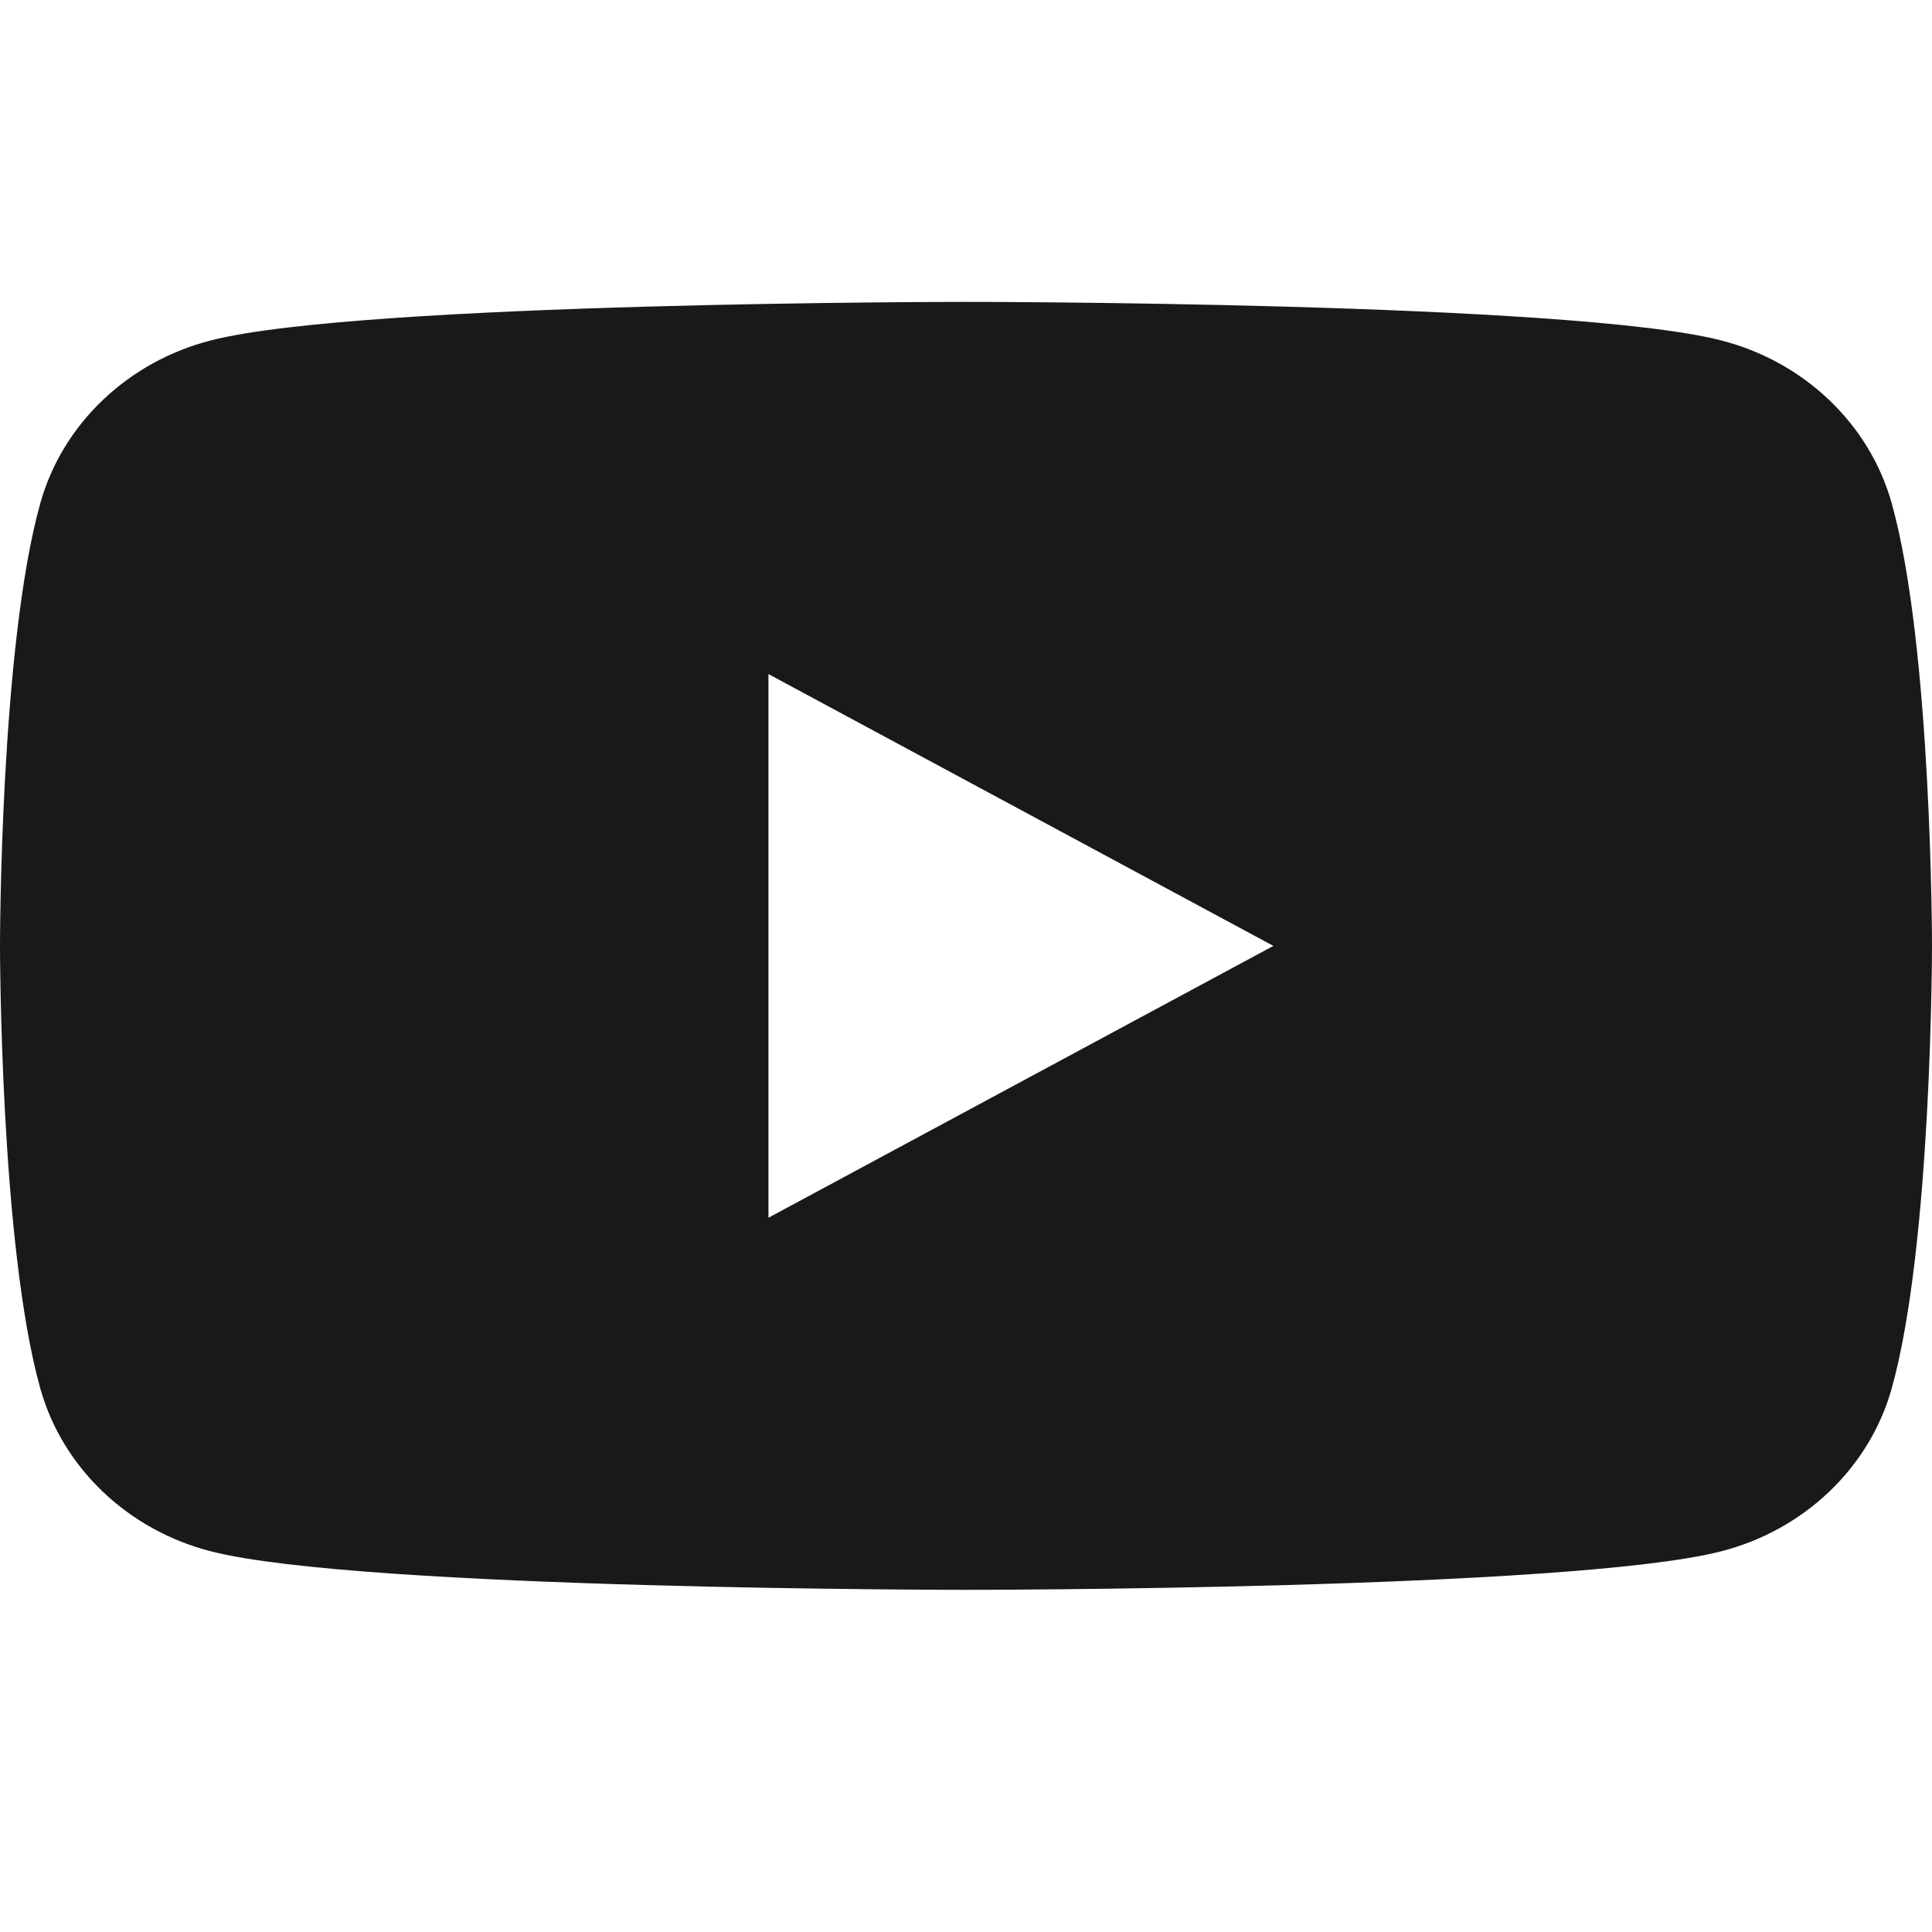 <?xml version="1.0" encoding="UTF-8"?>
<svg width="20px" height="20px" viewBox="0 0 20 20" version="1.1" xmlns="http://www.w3.org/2000/svg" xmlns:xlink="http://www.w3.org/1999/xlink">
    <title>icon/Youtube</title>
    <g id="icon/Youtube" stroke="none" stroke-width="1" fill="none" fill-rule="evenodd">
        <rect id="boundingBox" fill="#FFFFFF" fill-rule="nonzero" opacity="0" x="0" y="0" width="20" height="20"></rect>
        <g id="icon" transform="translate(0, 3.125)" fill="#191919" fill-rule="nonzero">
            <path d="M19.582,2.082 C20,3.567 20,6.667 20,6.667 C20,6.667 20,9.766 19.582,11.251 C19.352,12.071 18.674,12.716 17.814,12.935 C16.254,13.333 10,13.333 10,13.333 C10,13.333 3.746,13.333 2.186,12.935 C1.326,12.716 0.648,12.071 0.418,11.251 C0,9.766 0,6.667 0,6.667 C0,6.667 0,3.567 0.418,2.082 C0.648,1.262 1.326,0.617 2.186,0.398 C3.746,-1.11022302e-15 10,-1.11022302e-15 10,-1.11022302e-15 C10,-1.11022302e-15 16.254,-1.11022302e-15 17.814,0.398 C18.674,0.617 19.352,1.262 19.582,2.082 Z M7.955,9.481 L13.182,6.667 L7.955,3.853 L7.955,9.481 Z" id="Combined-Shape"></path>
        </g>
    </g>
</svg>